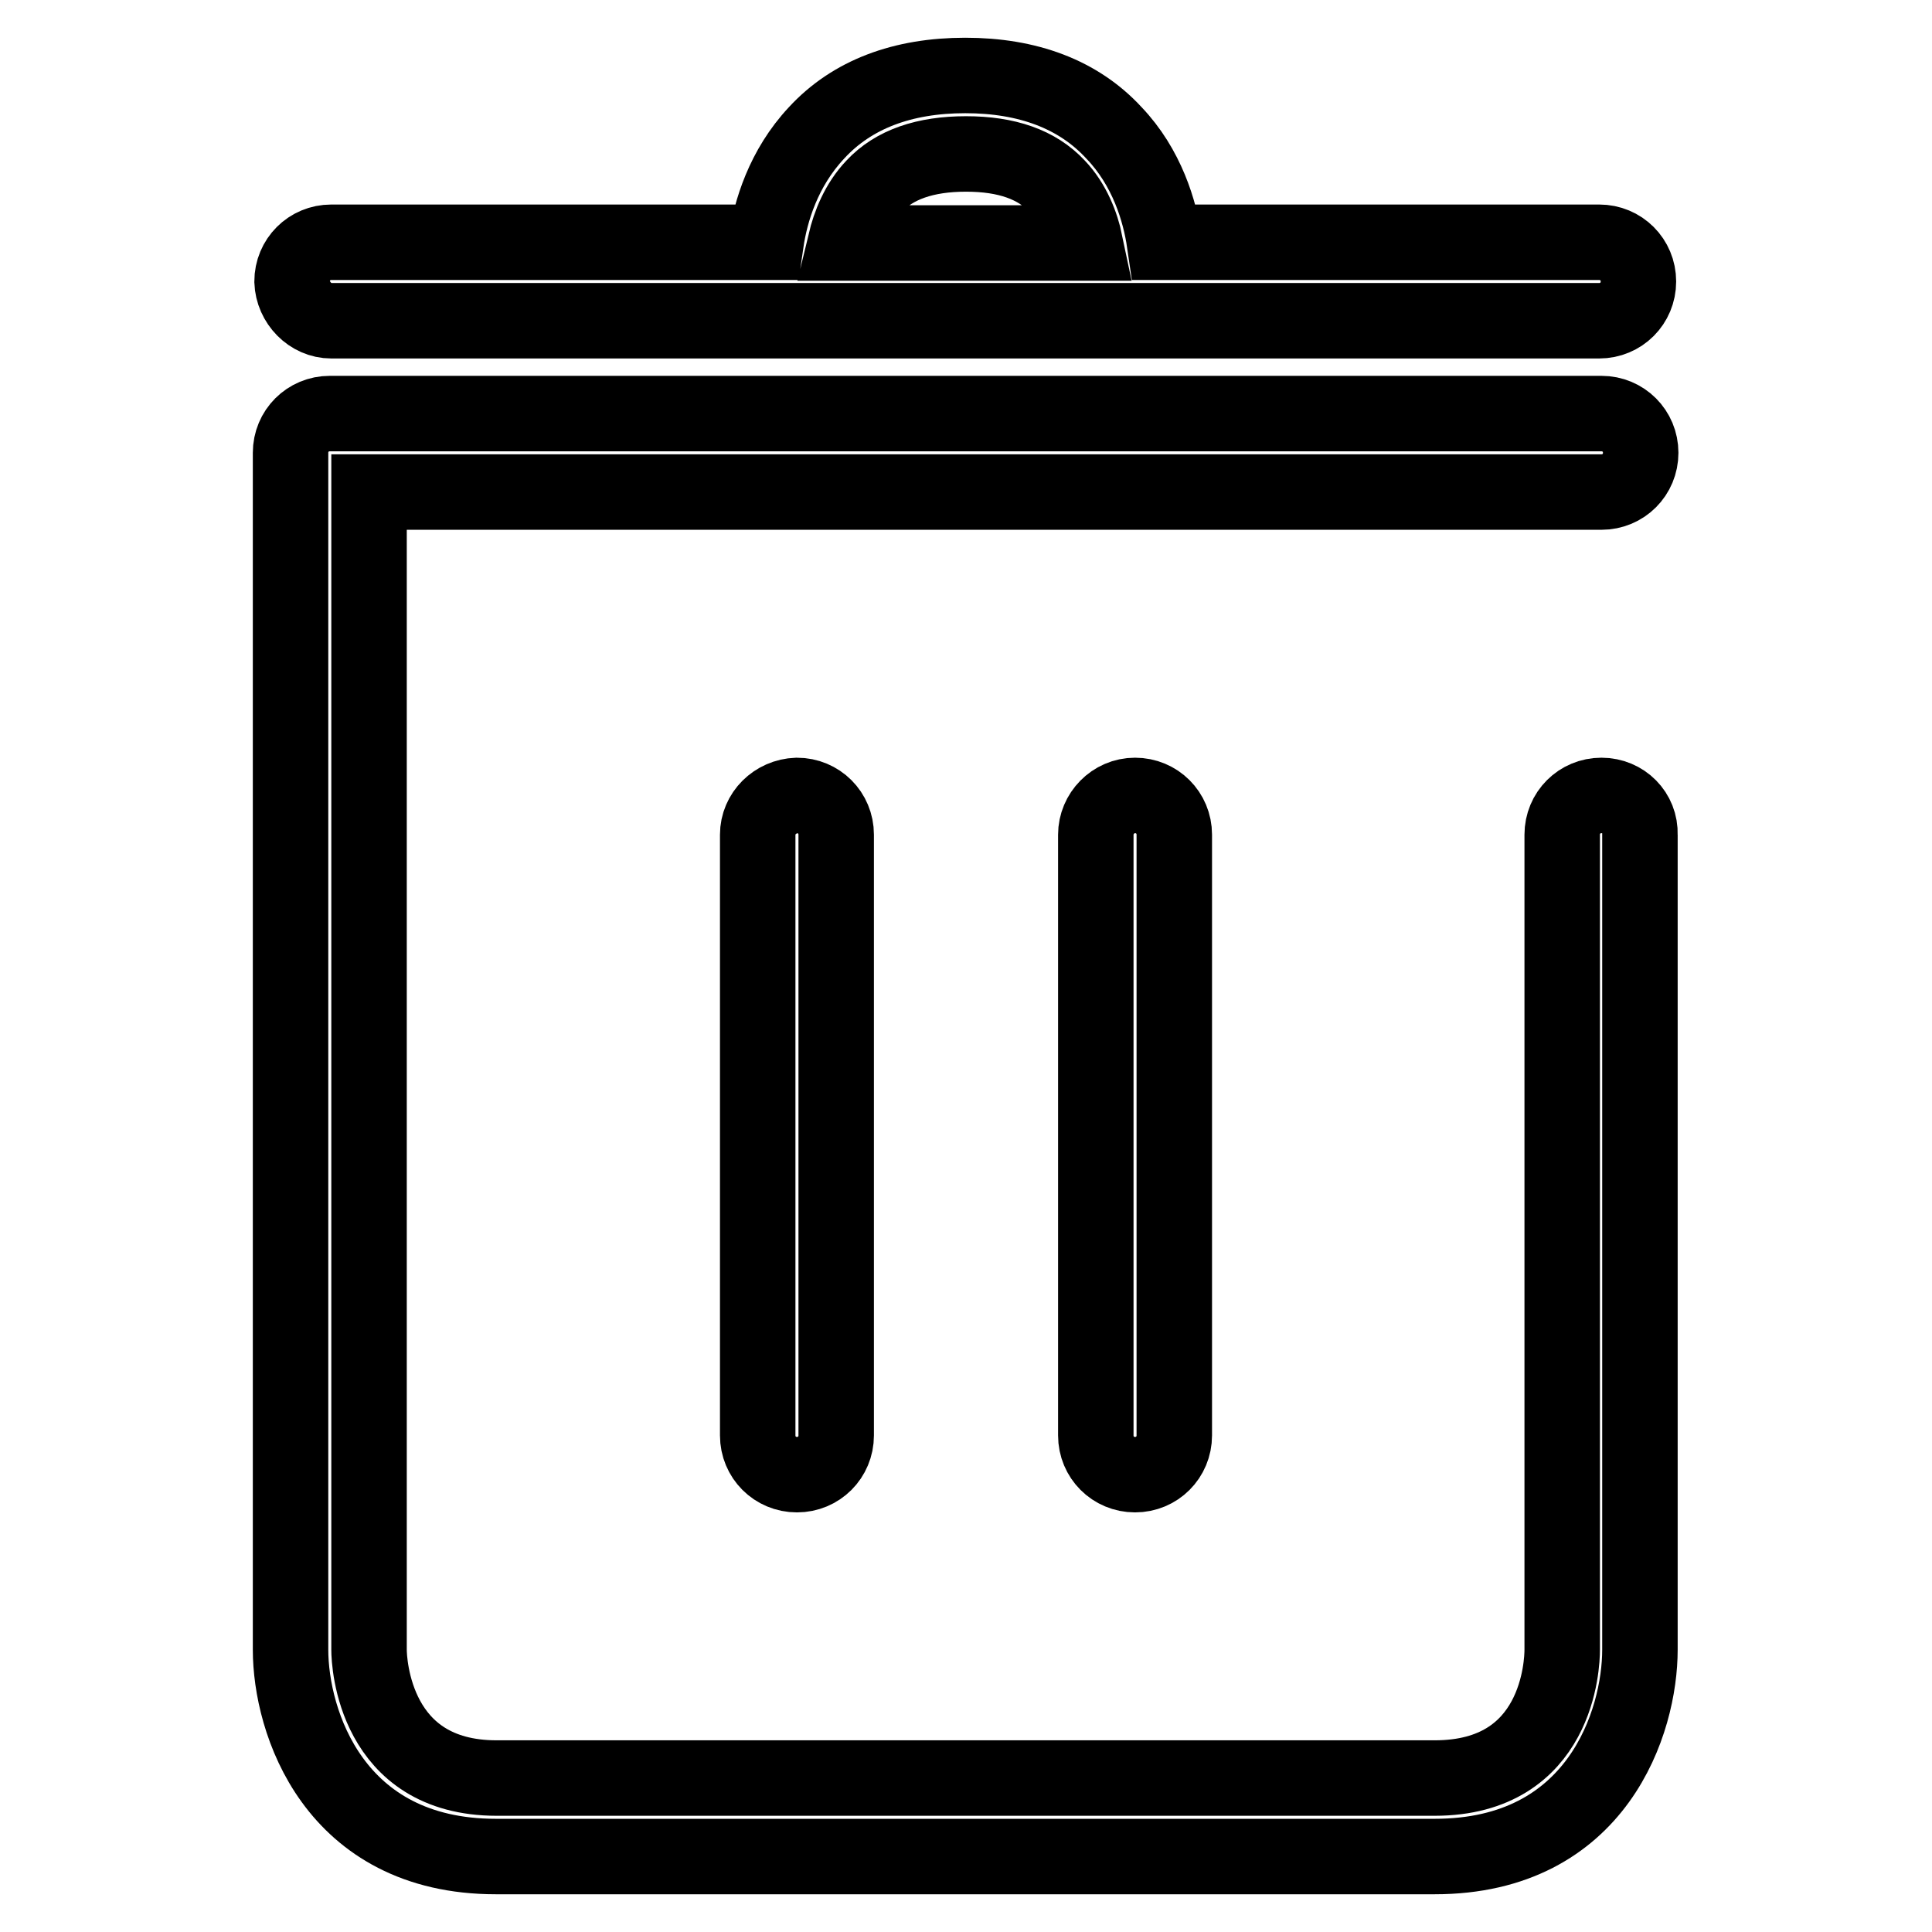 <?xml version="1.0" encoding="utf-8"?>
<!-- Svg Vector Icons : http://www.onlinewebfonts.com/icon -->
<!DOCTYPE svg PUBLIC "-//W3C//DTD SVG 1.1//EN" "http://www.w3.org/Graphics/SVG/1.1/DTD/svg11.dtd">
<svg version="1.1" xmlns="http://www.w3.org/2000/svg" xmlns:xlink="http://www.w3.org/1999/xlink" x="0px" y="0px" viewBox="0 0 256 256" enable-background="new 0 0 256 256" xml:space="preserve">
<g> <path stroke-width="10" fill-opacity="0" stroke="#000000"  d="M212.2,105.4c-2.9,0-5.2,2.3-5.2,5.2v108c0,1.8-0.5,17-16.9,17H65.8c-16.2,0-16.9-15.3-16.9-17V65.2h163.3 c2.9,0,5.2-2.3,5.2-5.2s-2.3-5.2-5.2-5.2H43.7c-2.9,0-5.2,2.3-5.2,5.2v158.6c0,9.5,5.7,27.4,27.2,27.4h124.4 c21.6,0,27.2-17.9,27.2-27.4v-108C217.4,107.7,215.1,105.4,212.2,105.4z M43.9,42.5h168c2.9,0,5.2-2.3,5.2-5.2 c0-2.9-2.3-5.2-5.2-5.2h-57.6c-0.6-4.1-2.3-9.9-6.7-14.5c-4.7-5.1-11.4-7.6-19.7-7.6c-8.3,0-15,2.5-19.7,7.6 c-4.4,4.7-6.1,10.4-6.7,14.5H43.9c-2.9,0-5.2,2.3-5.2,5.2C38.8,40.1,41.1,42.5,43.9,42.5z M115.8,24.7c2.7-2.9,6.8-4.3,12.2-4.3 c5.4,0,9.4,1.4,12.1,4.3c2.1,2.2,3.2,5.1,3.7,7.5h-31.8C112.6,29.7,113.7,26.9,115.8,24.7z"/> <path stroke-width="10" fill-opacity="0" stroke="#000000"  d="M145.2,110.6v79.6c0,2.9,2.3,5.2,5.2,5.2c2.9,0,5.2-2.3,5.2-5.2v-79.6c0-2.9-2.3-5.2-5.2-5.2 C147.5,105.4,145.2,107.8,145.2,110.6z M100.4,110.6v79.6c0,2.9,2.3,5.2,5.2,5.2c2.9,0,5.2-2.3,5.2-5.2v-79.6 c0-2.9-2.3-5.2-5.2-5.2C102.7,105.5,100.4,107.8,100.4,110.6z"/></g>
</svg>